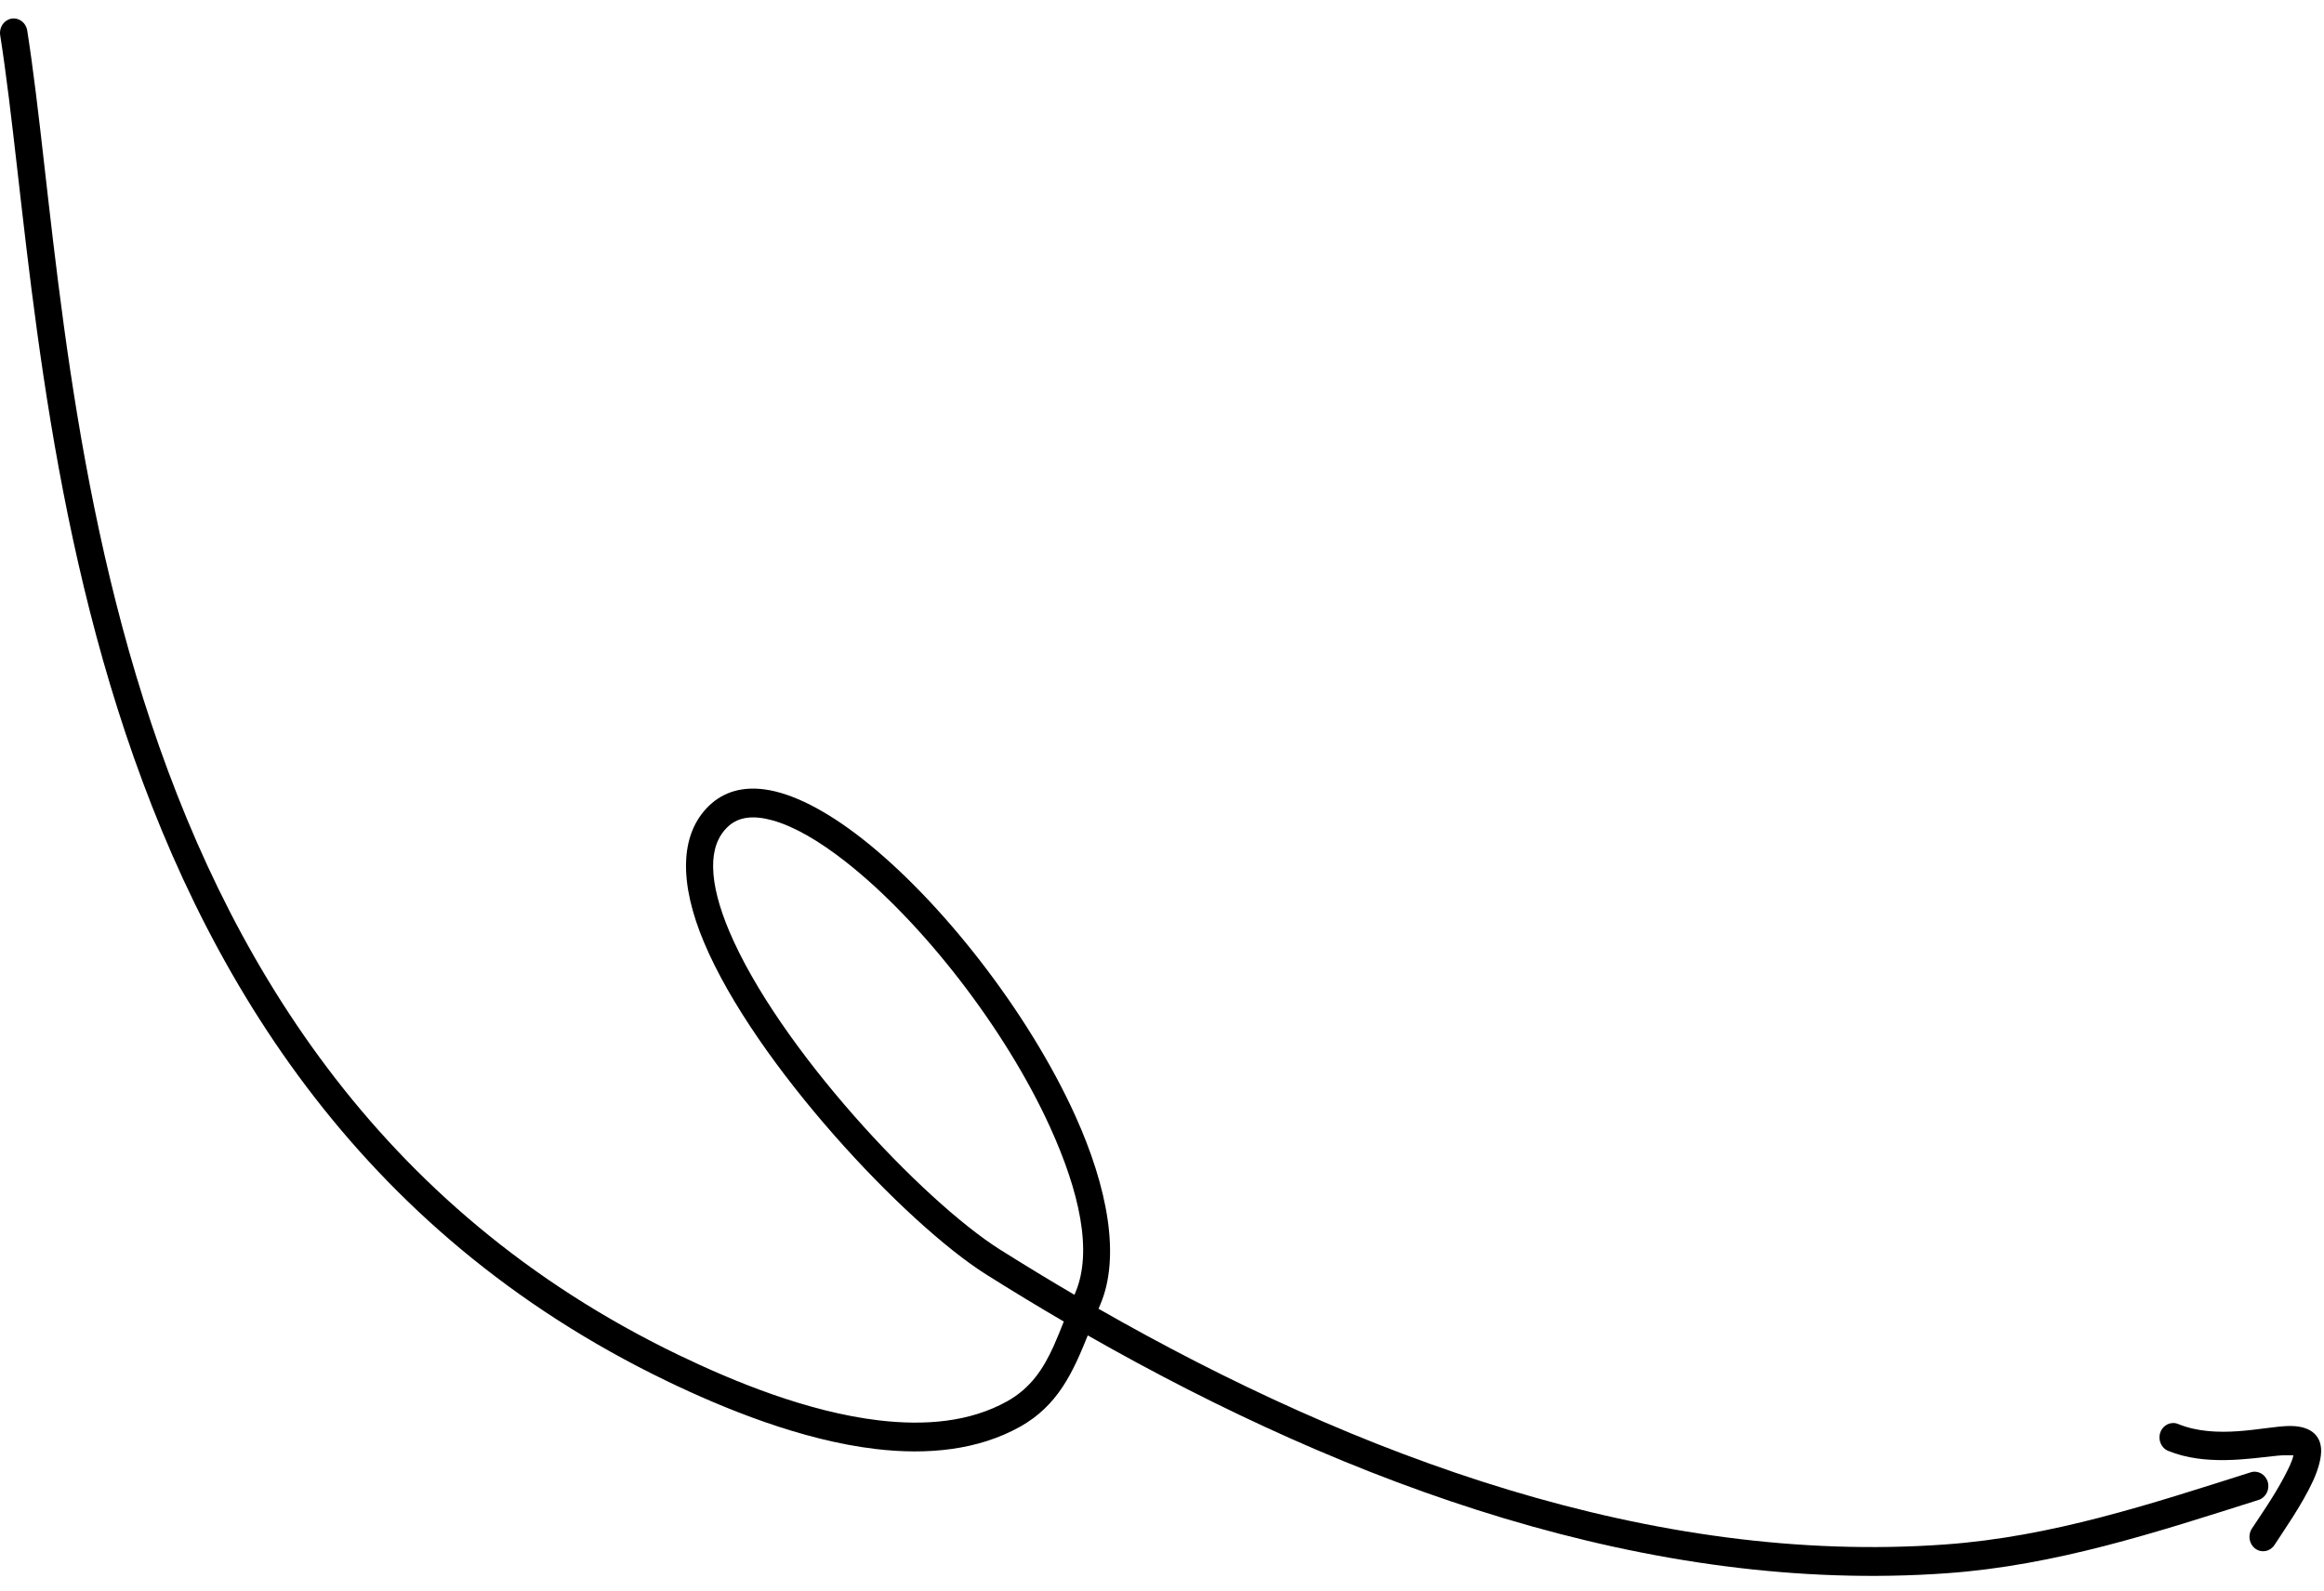 <svg width="111" height="76" viewBox="0 0 111 76" fill="none" xmlns="http://www.w3.org/2000/svg">
<path fill-rule="evenodd" clip-rule="evenodd" d="M51.955 63.801C64.481 70.943 78.808 76.19 93.013 75.162C98.181 74.788 102.965 73.22 107.877 71.661C108.221 71.552 108.418 71.168 108.315 70.804C108.209 70.439 107.844 70.233 107.498 70.343C102.681 71.871 97.992 73.421 92.923 73.788C78.92 74.801 64.805 69.584 52.468 62.528L52.556 62.32C53.516 60.059 52.921 56.76 51.354 53.297C49.107 48.333 44.924 43 41.16 40.054C39.468 38.731 37.847 37.89 36.51 37.714C35.468 37.576 34.574 37.822 33.883 38.479C32.412 39.878 32.463 42.266 33.63 45.034C36.067 50.824 43.227 58.449 47.111 60.895C48.323 61.658 49.557 62.408 50.809 63.139C50.651 63.541 50.494 63.935 50.325 64.31C49.841 65.378 49.247 66.311 48.101 66.951C46.315 67.947 44.173 68.119 41.982 67.861C38.562 67.457 35.022 65.994 32.415 64.738C17.899 57.74 10.71 45.603 6.854 33.419C2.962 21.113 2.452 8.75 1.3 1.457C1.241 1.081 0.903 0.829 0.547 0.891C0.19 0.953 -0.051 1.308 0.009 1.683C1.169 9.024 1.694 21.467 5.613 33.854C9.569 46.363 16.968 58.806 31.869 65.991C34.584 67.299 38.274 68.81 41.835 69.23C44.301 69.52 46.704 69.288 48.714 68.168C50.518 67.162 51.235 65.592 51.955 63.801ZM51.318 61.861L51.362 61.758C52.201 59.782 51.543 56.917 50.172 53.89C48.013 49.12 43.997 43.992 40.378 41.16C39.137 40.188 37.95 39.49 36.906 39.197C36.045 38.956 35.297 38.99 34.761 39.501C34.253 39.982 34.052 40.643 34.06 41.414C34.069 42.318 34.355 43.357 34.825 44.476C37.168 50.039 44.051 57.363 47.782 59.713C48.942 60.441 50.12 61.159 51.318 61.861Z" fill="black"/>
<path fill-rule="evenodd" clip-rule="evenodd" d="M109.538 69.53C109.481 69.825 109.29 70.197 109.08 70.594C108.58 71.54 107.869 72.548 107.552 73.037C107.348 73.353 107.428 73.781 107.726 73.995C108.026 74.209 108.432 74.127 108.635 73.812C109.023 73.212 109.969 71.866 110.477 70.751C110.749 70.153 110.891 69.6 110.86 69.203C110.808 68.527 110.3 68.105 109.292 68.13C108.1 68.161 105.886 68.79 104.032 68.034C103.696 67.896 103.315 68.074 103.186 68.427C103.055 68.783 103.222 69.182 103.56 69.319C105.328 70.039 107.388 69.693 108.775 69.548C109.039 69.521 109.352 69.524 109.538 69.53Z" fill="black"/>
</svg>

